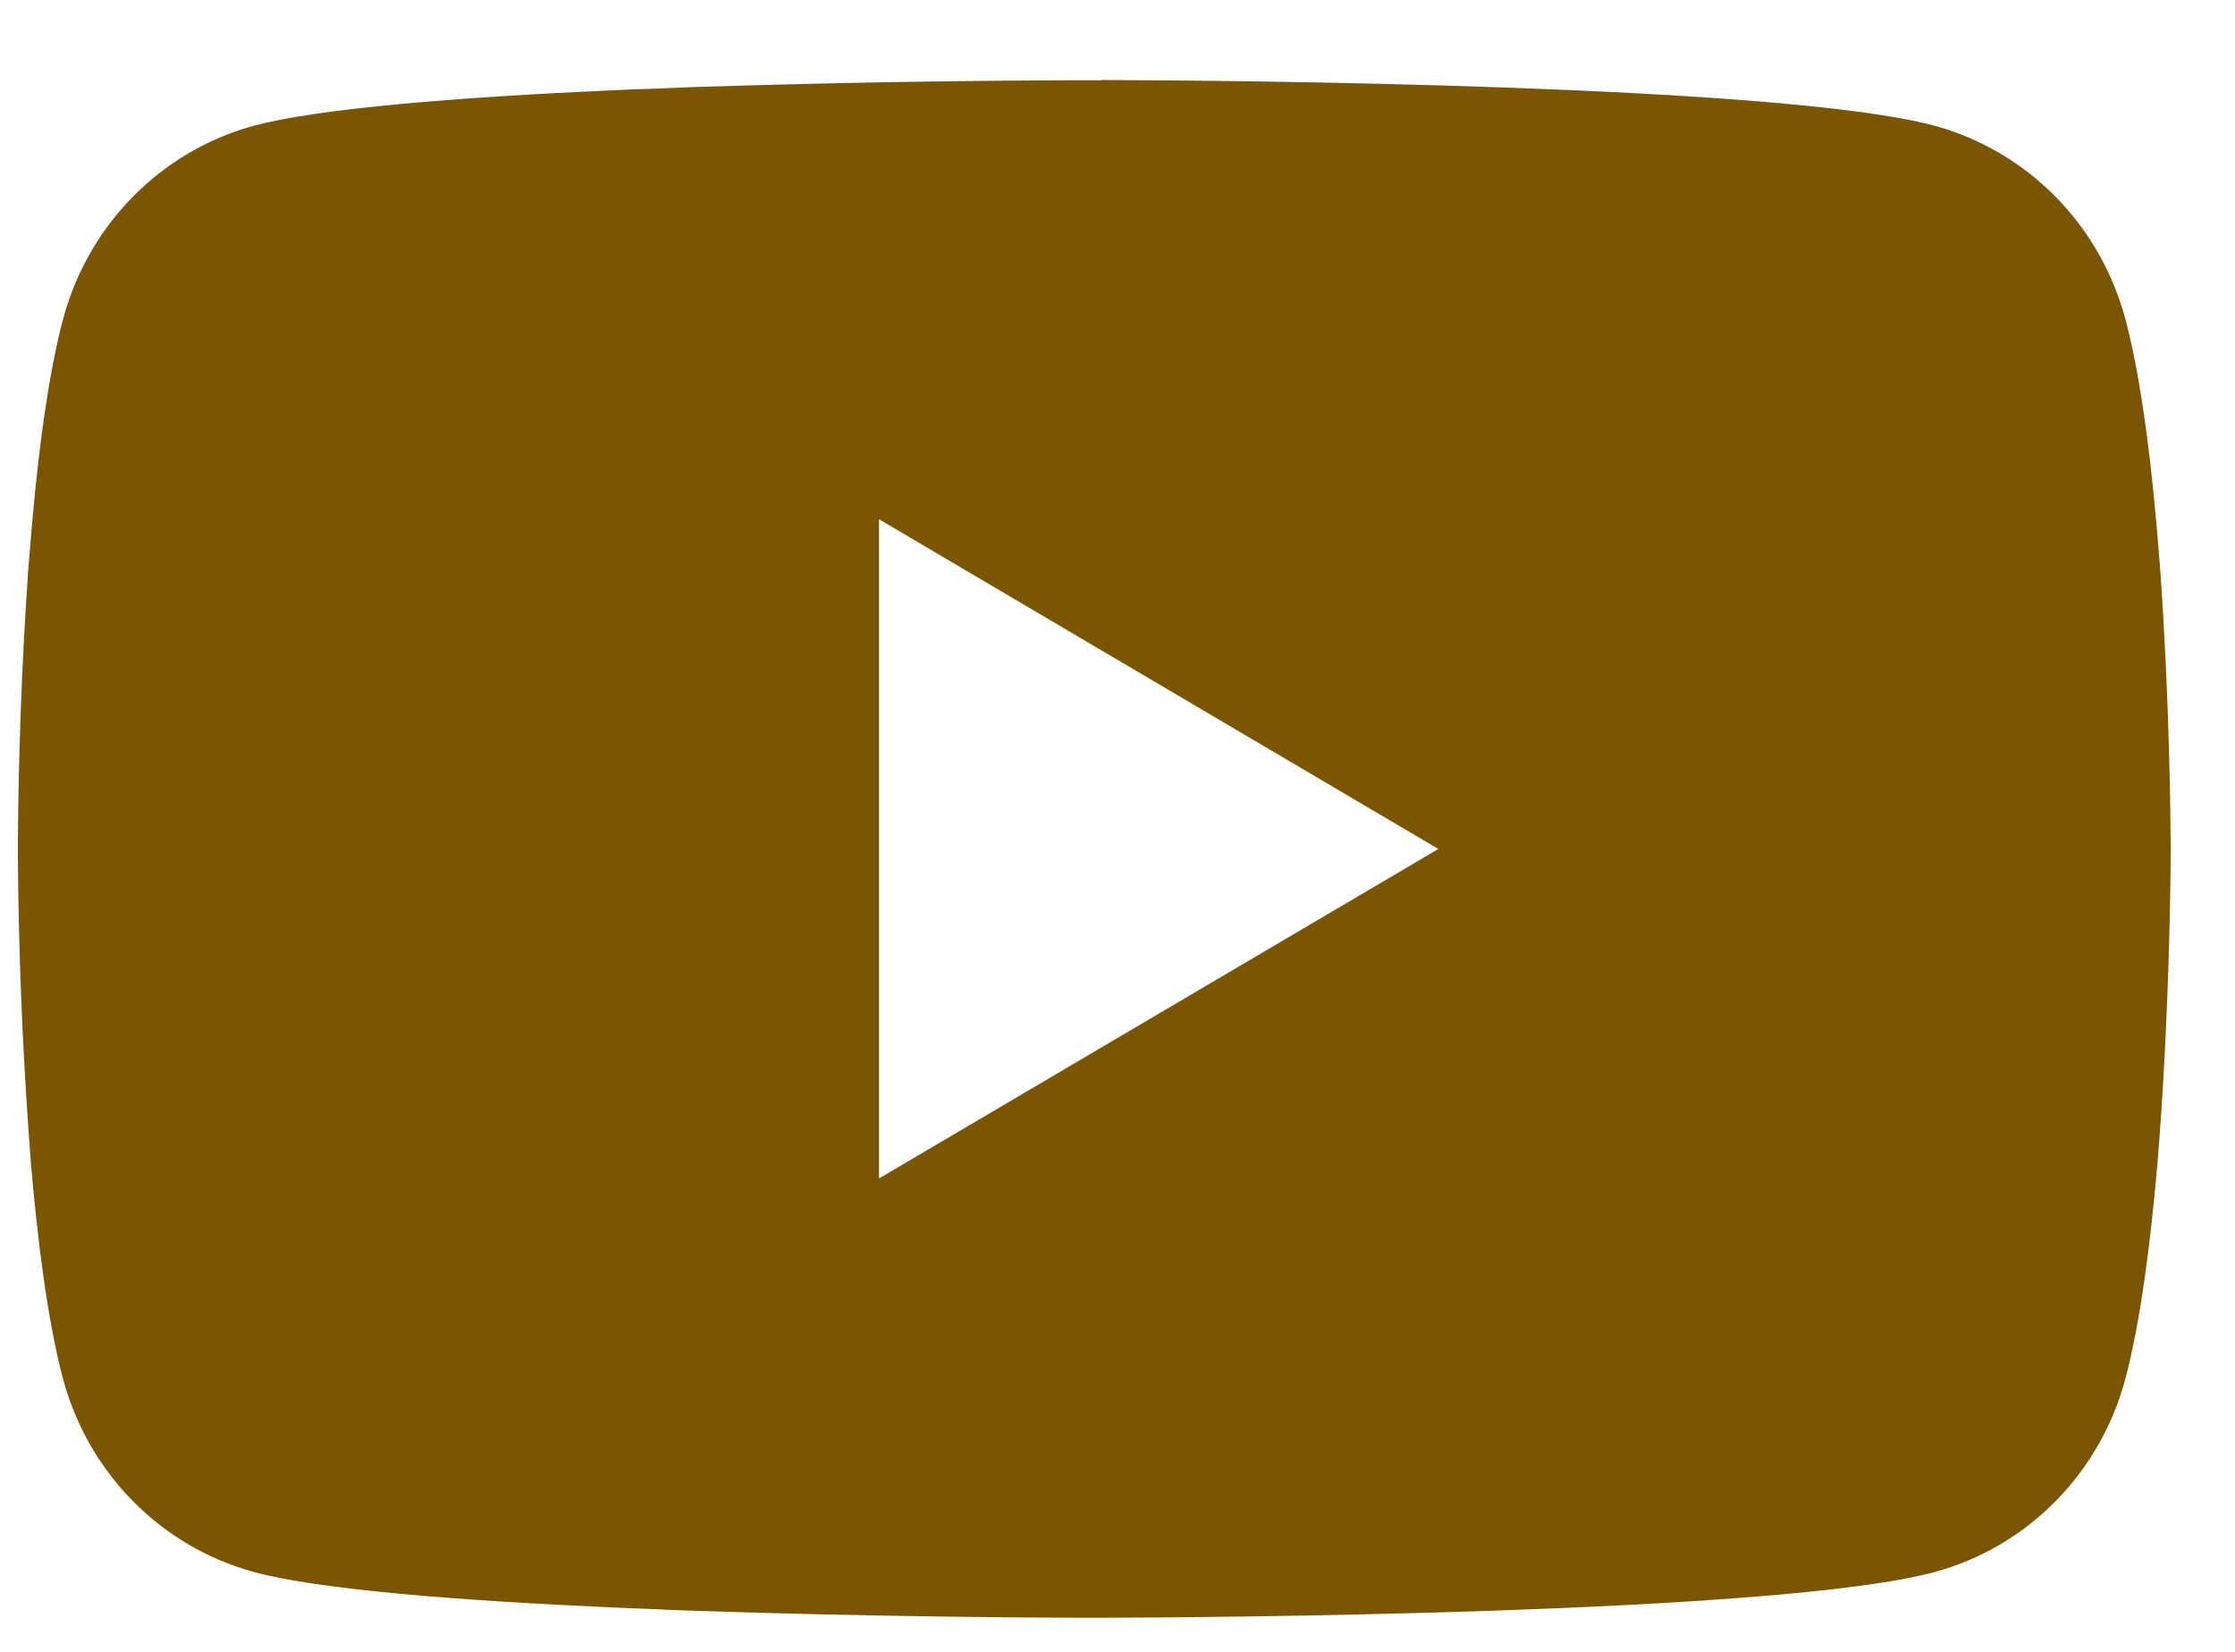 <svg width="23" height="17" viewBox="0 0 23 17" fill="none" xmlns="http://www.w3.org/2000/svg">
<path d="M11.332 0.824H11.455C12.594 0.828 18.361 0.871 19.916 1.296C20.386 1.426 20.814 1.679 21.158 2.029C21.502 2.38 21.749 2.817 21.875 3.295C22.015 3.83 22.113 4.539 22.18 5.269L22.194 5.416L22.224 5.782L22.235 5.928C22.325 7.215 22.337 8.42 22.338 8.684V8.789C22.337 9.062 22.324 10.349 22.224 11.69L22.213 11.838L22.201 11.984C22.131 12.789 22.029 13.589 21.875 14.178C21.75 14.656 21.503 15.093 21.159 15.444C20.815 15.795 20.386 16.048 19.916 16.177C18.31 16.616 12.204 16.647 11.358 16.649H11.162C10.734 16.649 8.964 16.64 7.109 16.576L6.873 16.567L6.753 16.561L6.516 16.552L6.279 16.542C4.742 16.473 3.278 16.361 2.604 16.176C2.134 16.046 1.706 15.794 1.362 15.443C1.018 15.092 0.771 14.656 0.645 14.178C0.491 13.591 0.389 12.789 0.319 11.984L0.308 11.836L0.297 11.69C0.229 10.736 0.191 9.78 0.184 8.823L0.184 8.65C0.186 8.347 0.197 7.301 0.272 6.146L0.282 6.001L0.286 5.928L0.297 5.782L0.328 5.416L0.341 5.269C0.408 4.539 0.506 3.829 0.646 3.295C0.772 2.817 1.019 2.38 1.363 2.029C1.707 1.678 2.135 1.425 2.605 1.296C3.28 1.113 4.744 1 6.281 0.93L6.516 0.92L6.754 0.912L6.873 0.907L7.11 0.897C8.428 0.854 9.746 0.83 11.065 0.826H11.332V0.824ZM9.046 5.344V12.128L14.802 8.737L9.046 5.344Z" fill="#7A5503"/>
</svg>

